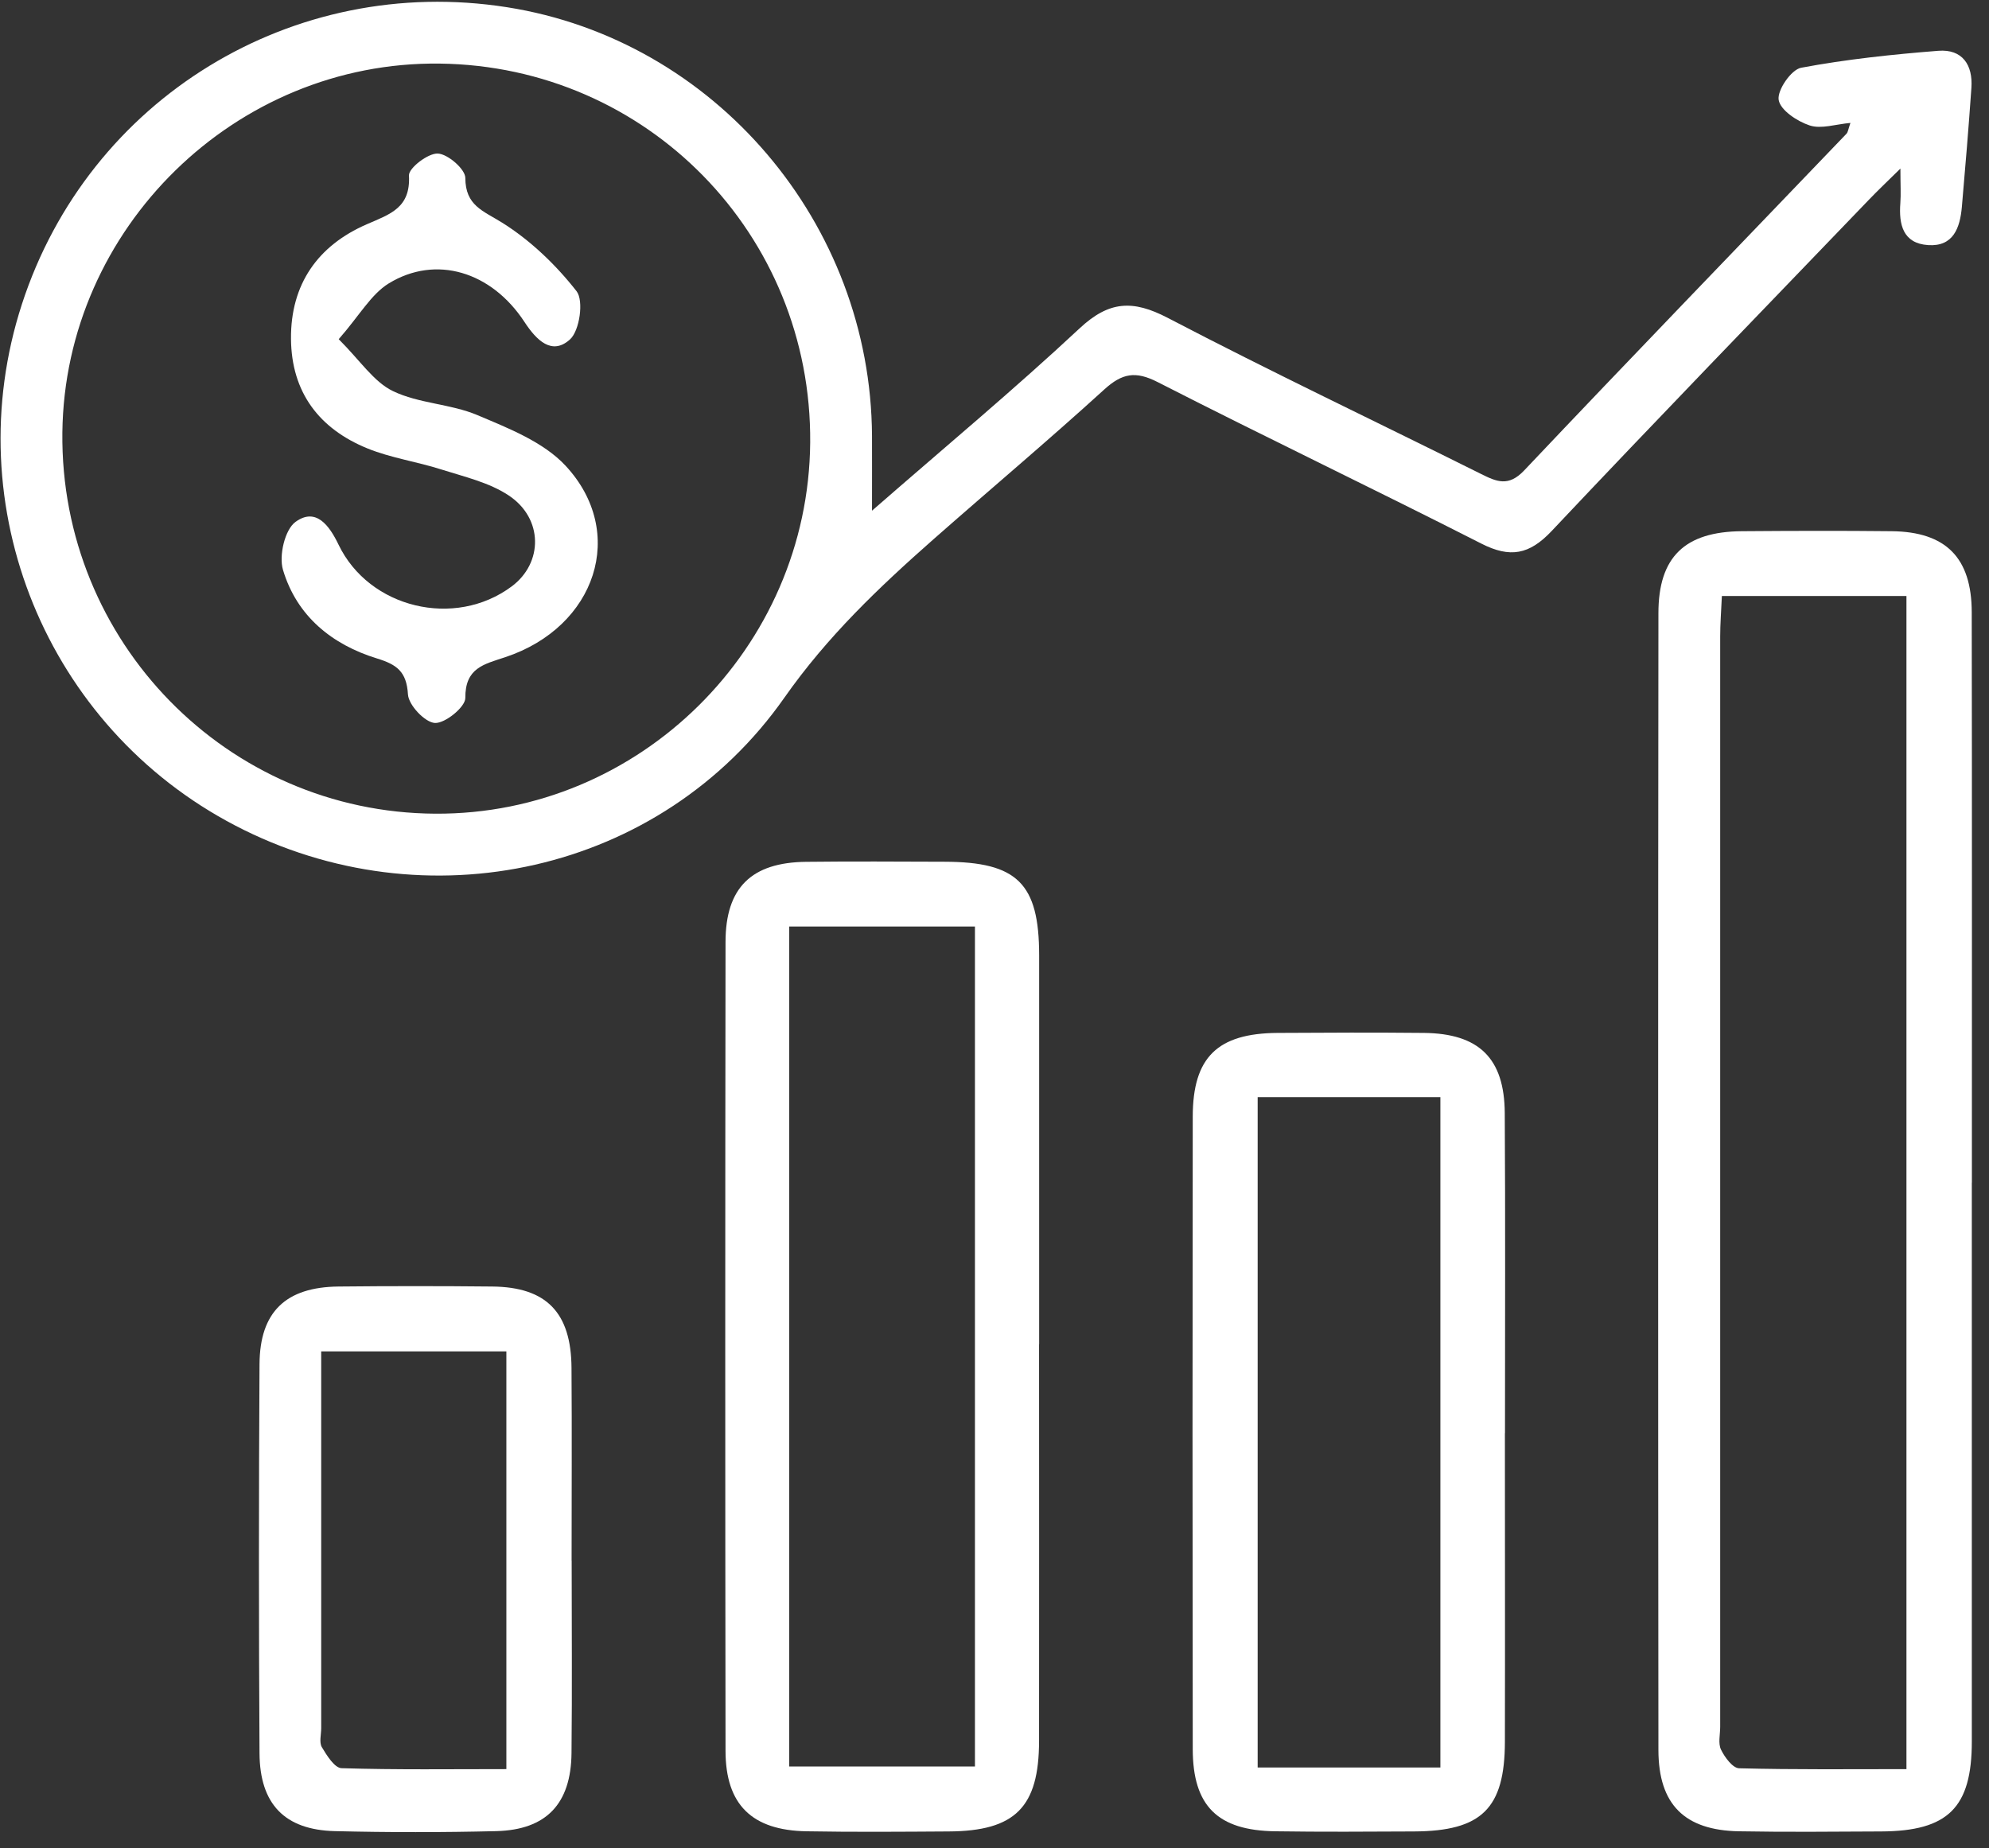 <svg xmlns="http://www.w3.org/2000/svg" width="113" height="105" viewBox="0 0 113 105" fill="none"><rect x="0" y="0" width="113" height="105" fill="#333333" stroke="none"/><g clip-path="url(#clip0_1_1234)"><path d="M49.546 29.012C53.679 25.405 57.603 22.14 61.331 18.66C63.006 17.095 64.353 17.025 66.339 18.059C72.214 21.127 78.203 23.967 84.135 26.926C85.031 27.373 85.701 27.671 86.593 26.729C92.661 20.316 98.794 13.975 104.9 7.602C104.992 7.51 105.001 7.339 105.128 6.984C104.288 7.058 103.47 7.343 102.814 7.128C102.105 6.896 101.147 6.261 101.051 5.678C100.959 5.126 101.764 3.955 102.324 3.85C104.896 3.368 107.512 3.092 110.124 2.886C111.48 2.781 112.092 3.679 112 4.994C111.843 7.251 111.655 9.508 111.458 11.761C111.353 12.94 110.977 14.023 109.542 13.926C108.111 13.83 107.871 12.76 107.963 11.538C108.002 11.034 107.967 10.521 107.967 9.578C107.223 10.31 106.681 10.823 106.165 11.362C100.15 17.621 94.109 23.853 88.155 30.169C86.886 31.515 85.797 31.721 84.152 30.883C78.05 27.776 71.869 24.826 65.771 21.71C64.511 21.066 63.754 21.206 62.739 22.127C59.559 25.023 56.265 27.794 53.036 30.638C49.935 33.373 47.004 36.16 44.563 39.64C37.555 49.633 24.169 52.543 13.36 46.903C2.638 41.315 -2.489 28.78 1.243 17.288C5.035 5.603 16.641 -1.501 28.802 0.41C40.608 2.264 49.48 12.686 49.541 24.774C49.546 26.058 49.541 27.342 49.541 29.016L49.546 29.012ZM46.029 25.146C46.125 13.33 36.768 3.754 24.974 3.613C13.382 3.473 3.679 12.962 3.543 24.572C3.408 36.454 12.909 46.166 24.729 46.232C36.343 46.298 45.932 36.805 46.029 25.146Z" fill="white"></path><path d="M112.024 67.195C112.024 77.78 112.024 88.36 112.024 98.944C112.024 102.705 110.676 104.042 106.871 104.059C104.176 104.072 101.481 104.099 98.787 104.05C95.711 103.993 94.224 102.534 94.219 99.435C94.198 77.902 94.198 56.374 94.219 34.841C94.219 31.633 95.729 30.209 98.957 30.182C101.796 30.16 104.64 30.151 107.479 30.182C110.549 30.217 112.015 31.69 112.019 34.784C112.037 45.588 112.028 56.387 112.028 67.191L112.024 67.195ZM108.31 100.513V33.864H97.824C97.785 34.736 97.728 35.45 97.728 36.165C97.724 56.817 97.728 77.464 97.728 98.116C97.728 98.554 97.601 99.058 97.776 99.413C97.986 99.847 98.441 100.461 98.804 100.47C101.989 100.553 105.173 100.518 108.318 100.518L108.31 100.513Z" fill="white"></path><path d="M59.032 76.373C59.032 83.885 59.041 91.397 59.032 98.909C59.028 102.683 57.676 104.037 53.901 104.059C51.206 104.076 48.512 104.098 45.822 104.05C42.72 103.998 41.224 102.538 41.219 99.483C41.198 84.165 41.198 68.847 41.219 53.529C41.219 50.431 42.694 49.002 45.795 48.967C48.416 48.936 51.036 48.954 53.656 48.962C57.79 48.971 59.032 50.19 59.037 54.27C59.041 61.638 59.037 69.005 59.037 76.373H59.032ZM44.837 100.369H55.389V52.644H44.837V100.369Z" fill="white"></path><path d="M85.497 81.435C85.497 87.277 85.51 93.119 85.497 98.962C85.489 102.757 84.176 104.041 80.331 104.059C77.706 104.072 75.082 104.089 72.457 104.05C69.18 104.006 67.767 102.617 67.763 99.378C67.746 87.4 67.746 75.421 67.763 63.443C67.767 60.068 69.172 58.71 72.588 58.688C75.357 58.67 78.131 58.661 80.9 58.688C84.023 58.723 85.471 60.125 85.489 63.242C85.528 69.303 85.502 75.364 85.502 81.426L85.497 81.435ZM81.832 100.425V62.339H71.451V100.425H81.832Z" fill="white"></path><path d="M32.478 88.666C32.478 92.317 32.508 95.964 32.469 99.615C32.438 102.49 31.039 103.967 28.2 104.041C25.142 104.116 22.08 104.116 19.022 104.041C16.183 103.971 14.761 102.512 14.744 99.623C14.7 92.251 14.7 84.879 14.744 77.508C14.761 74.536 16.24 73.129 19.232 73.098C22.145 73.068 25.059 73.068 27.972 73.098C31.043 73.129 32.447 74.576 32.469 77.718C32.495 81.369 32.474 85.015 32.474 88.666H32.478ZM28.768 100.517V76.784H18.248C18.248 84.038 18.248 91.116 18.248 98.195C18.248 98.558 18.125 99.001 18.287 99.273C18.567 99.746 19.013 100.456 19.407 100.465C22.522 100.561 25.641 100.517 28.768 100.517Z" fill="white"></path><path d="M19.244 19.273C20.465 20.488 21.23 21.693 22.32 22.219C23.794 22.933 25.6 22.942 27.123 23.586C28.894 24.336 30.867 25.107 32.127 26.457C35.649 30.239 33.873 35.626 28.706 37.339C27.481 37.747 26.423 37.949 26.436 39.662C26.436 40.171 25.294 41.104 24.712 41.078C24.148 41.052 23.212 40.066 23.177 39.452C23.098 38.159 22.547 37.76 21.423 37.414C18.855 36.625 16.86 35.003 16.077 32.378C15.836 31.576 16.182 30.09 16.79 29.652C17.945 28.815 18.706 29.849 19.231 30.941C20.968 34.561 25.837 35.727 29.069 33.32C30.858 31.992 30.876 29.459 28.899 28.149C27.783 27.408 26.375 27.088 25.067 26.672C23.684 26.229 22.215 26.023 20.88 25.48C18.142 24.366 16.558 22.302 16.532 19.256C16.506 16.144 18.063 13.948 20.837 12.743C22.166 12.165 23.334 11.814 23.234 9.969C23.212 9.552 24.319 8.698 24.874 8.724C25.443 8.75 26.431 9.609 26.436 10.105C26.44 11.687 27.442 11.972 28.527 12.651C30.132 13.655 31.585 15.048 32.757 16.547C33.173 17.082 32.932 18.791 32.381 19.287C31.349 20.216 30.474 19.326 29.796 18.292C27.919 15.425 24.761 14.466 22.083 16.105C21.081 16.723 20.43 17.915 19.249 19.265L19.244 19.273Z" fill="white"></path></g><defs><clipPath id="clip0_1_1234"><rect width="112" height="104" fill="white" transform="translate(0.031 0.098)"></rect></clipPath></defs></svg>